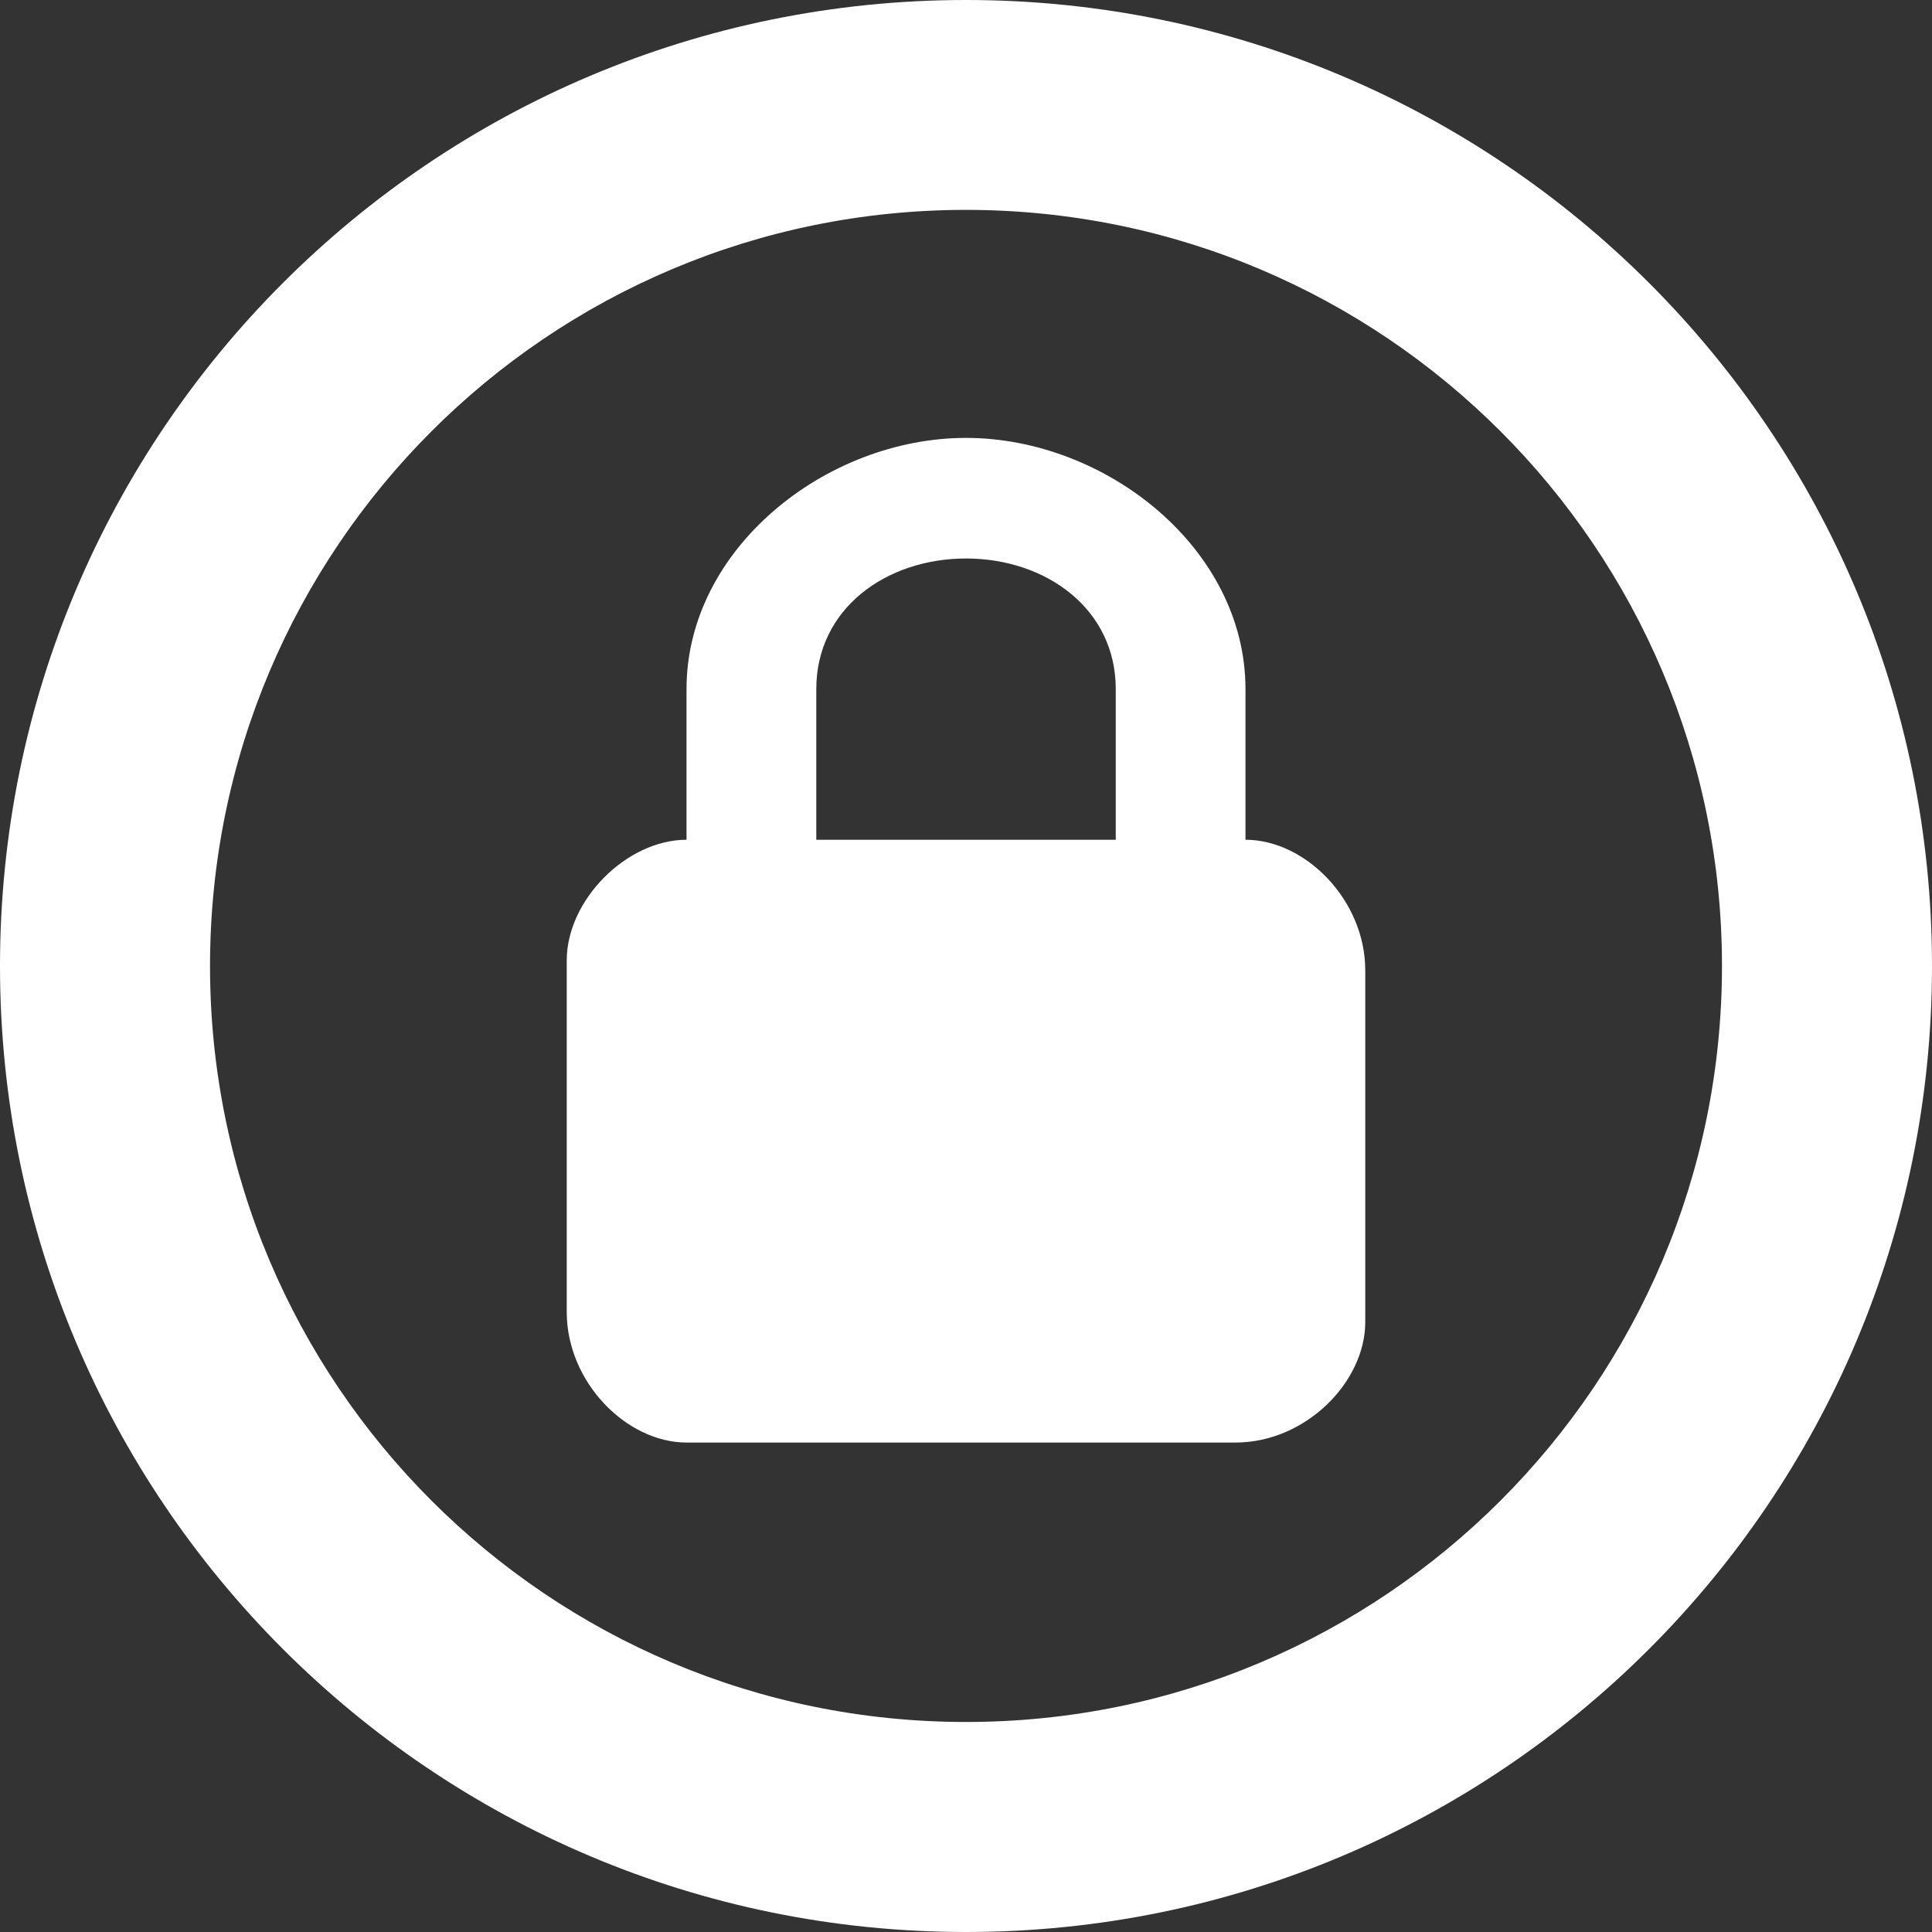 <svg width="41" height="41" viewBox="0 0 41 41" fill="none" xmlns="http://www.w3.org/2000/svg">
<rect x="0" y="0" width="41" height="41" fill="#333333" stroke="none"/>
<path fill-rule="evenodd" clip-rule="evenodd" d="M0 20.5C0 9.178 9.178 0 20.5 0C31.822 0 41 9.178 41 20.5C41 31.822 31.822 41 20.5 41C9.178 41 0 31.822 0 20.5ZM36.543 20.5C36.543 11.64 29.362 4.454 20.5 4.454C11.638 4.454 4.457 11.64 4.457 20.5C4.457 29.36 11.638 36.543 20.5 36.543C29.362 36.543 36.543 29.36 36.543 20.5ZM26.431 14.623V17.821C27.702 17.821 28.973 19.101 28.973 20.593V28.055C28.973 29.334 27.702 30.613 26.22 30.613H14.569C13.298 30.613 12.027 29.334 12.027 27.842V20.38C12.027 19.101 13.298 17.821 14.569 17.821V14.623C14.569 11.639 17.534 9.293 20.5 9.293C23.466 9.293 26.431 11.639 26.431 14.623ZM17.323 17.821H23.678V14.623C23.678 12.918 22.195 11.852 20.5 11.852C18.805 11.852 17.323 12.918 17.323 14.623V17.821Z" fill="white"/>
</svg>
